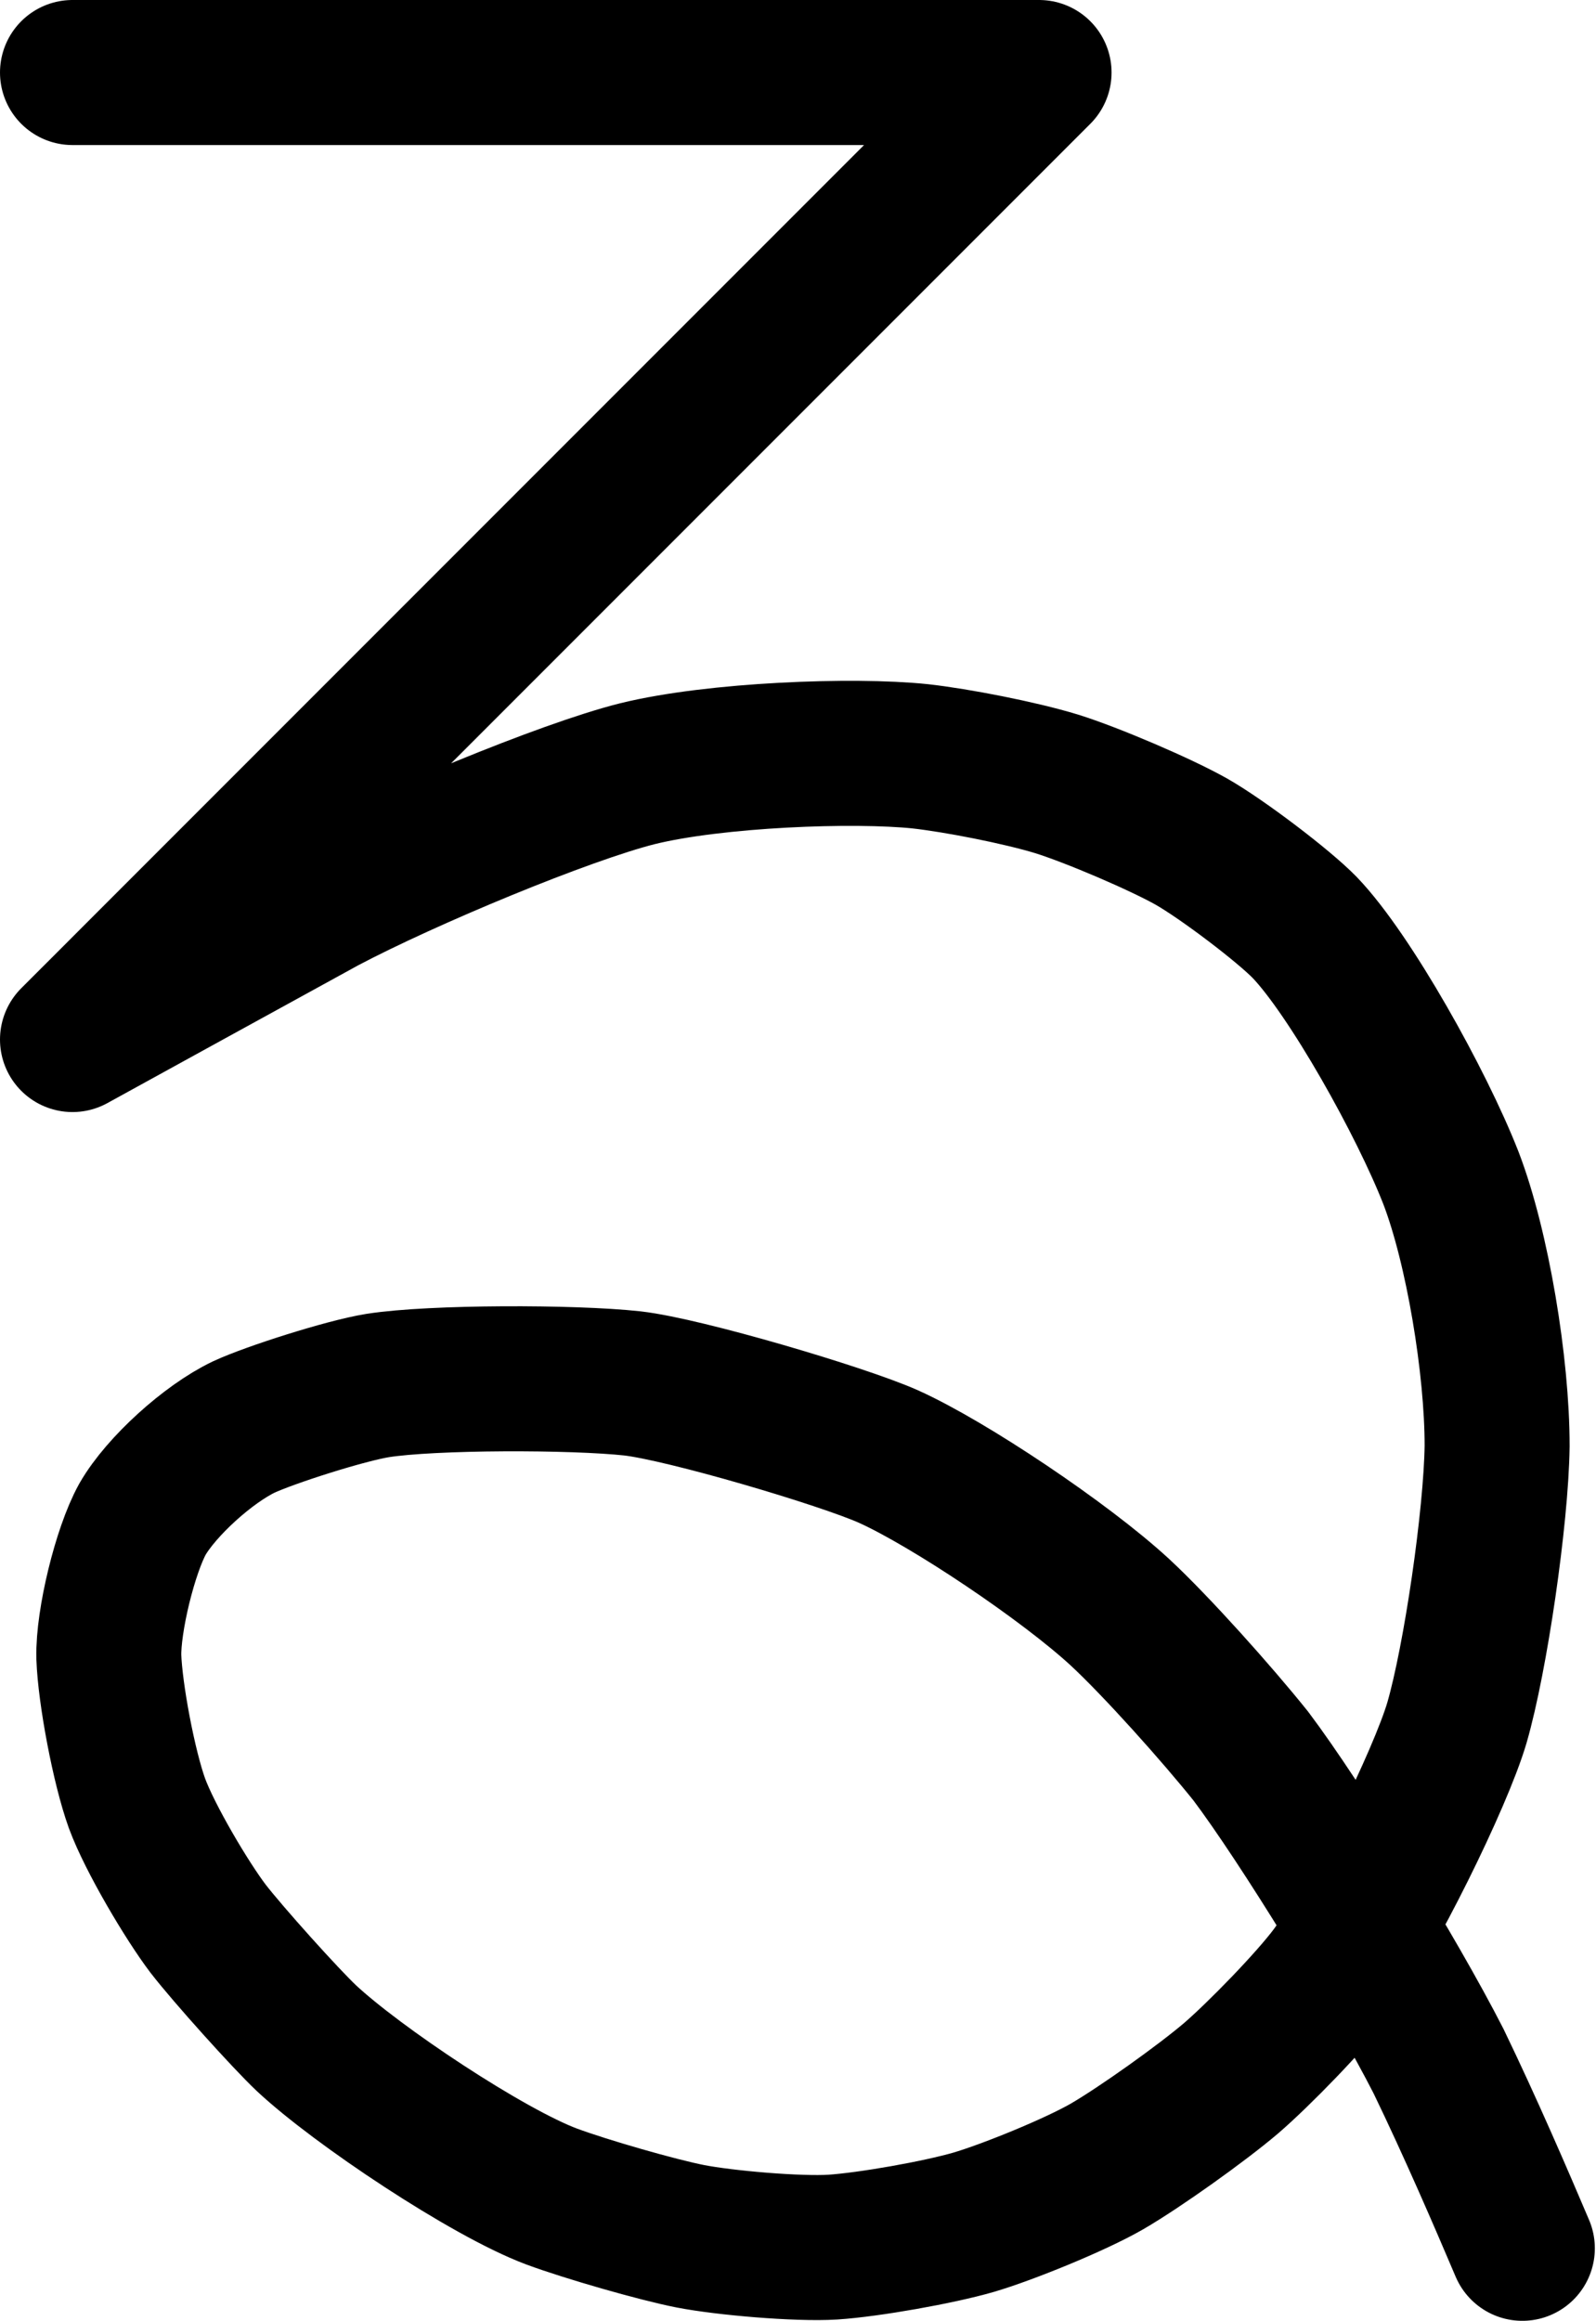 <?xml version="1.0" encoding="UTF-8" standalone="no"?><!DOCTYPE svg PUBLIC "-//W3C//DTD SVG 1.1//EN" "http://www.w3.org/Graphics/SVG/1.1/DTD/svg11.dtd"><svg width="100%" height="100%" viewBox="0 0 688 1000" version="1.1" xmlns="http://www.w3.org/2000/svg" xmlns:xlink="http://www.w3.org/1999/xlink" xml:space="preserve" xmlns:serif="http://www.serif.com/" style="fill-rule:evenodd;clip-rule:evenodd;stroke-linecap:round;stroke-linejoin:round;"><g id="EE"><path id="EE-1" serif:id="EE 1" d="M31.25,31.25l416.667,0c-88.334,88.333 -280.959,280.958 -385.292,385.292c-8.375,8.375 -24.042,24.083 -31.375,31.375c21.292,-11.709 75.5,-41.5 108.5,-59.584c35.167,-18.583 103.625,-47.083 135.042,-54.958c33.5,-8.25 93.125,-10.5 121.875,-7.5c15.75,1.75 42.958,7.042 58.791,11.875c15.25,4.75 45,17.458 58.25,24.958c13.459,7.709 39.584,27.542 48.709,36.917c19.541,20.333 50.416,75.625 63.041,107.917c11.459,29.791 19.959,81.208 19.917,115.583c-0.417,30.5 -9.292,91.458 -17.333,119.208c-7.084,24.042 -36.75,84.25 -53.75,107.417c-9.25,12.458 -31.625,35.417 -43.625,45.75c-12.792,10.875 -39.167,29.667 -53.417,37.958c-13.792,7.959 -43.083,19.834 -57.583,24.084c-15.125,4.375 -45,9.666 -60.709,10.708c-15.166,0.917 -46.458,-1.792 -61.291,-4.667c-14.459,-2.833 -44.959,-11.625 -59.834,-17.125c-27.75,-10.375 -83.916,-47.833 -105.791,-68.291c-8.917,-8.417 -33.667,-35.917 -42.334,-47.125c-9,-11.834 -25.125,-38.959 -30.666,-54.042c-5.625,-15.583 -11.584,-47.25 -12.125,-63.042c-0.375,-15.458 7,-45.833 14.5,-59.375c8.083,-14.041 28.375,-32.416 43.666,-39.708c11.292,-5.25 43.75,-15.625 57.709,-17.875c23.583,-3.708 84.291,-3.708 109.791,-0.917c22.625,2.584 90.5,22.667 110.375,31.5c26.334,11.875 76.209,45.375 99.709,67c15.958,14.792 42.041,44 56.5,62.042c21.5,28.542 61.958,94.292 80.958,131.5c13.833,28.583 27.292,59.833 36.125,80.625" style="fill:none;fill-rule:nonzero;stroke:#000;stroke-width:62.5px;"/></g></svg>